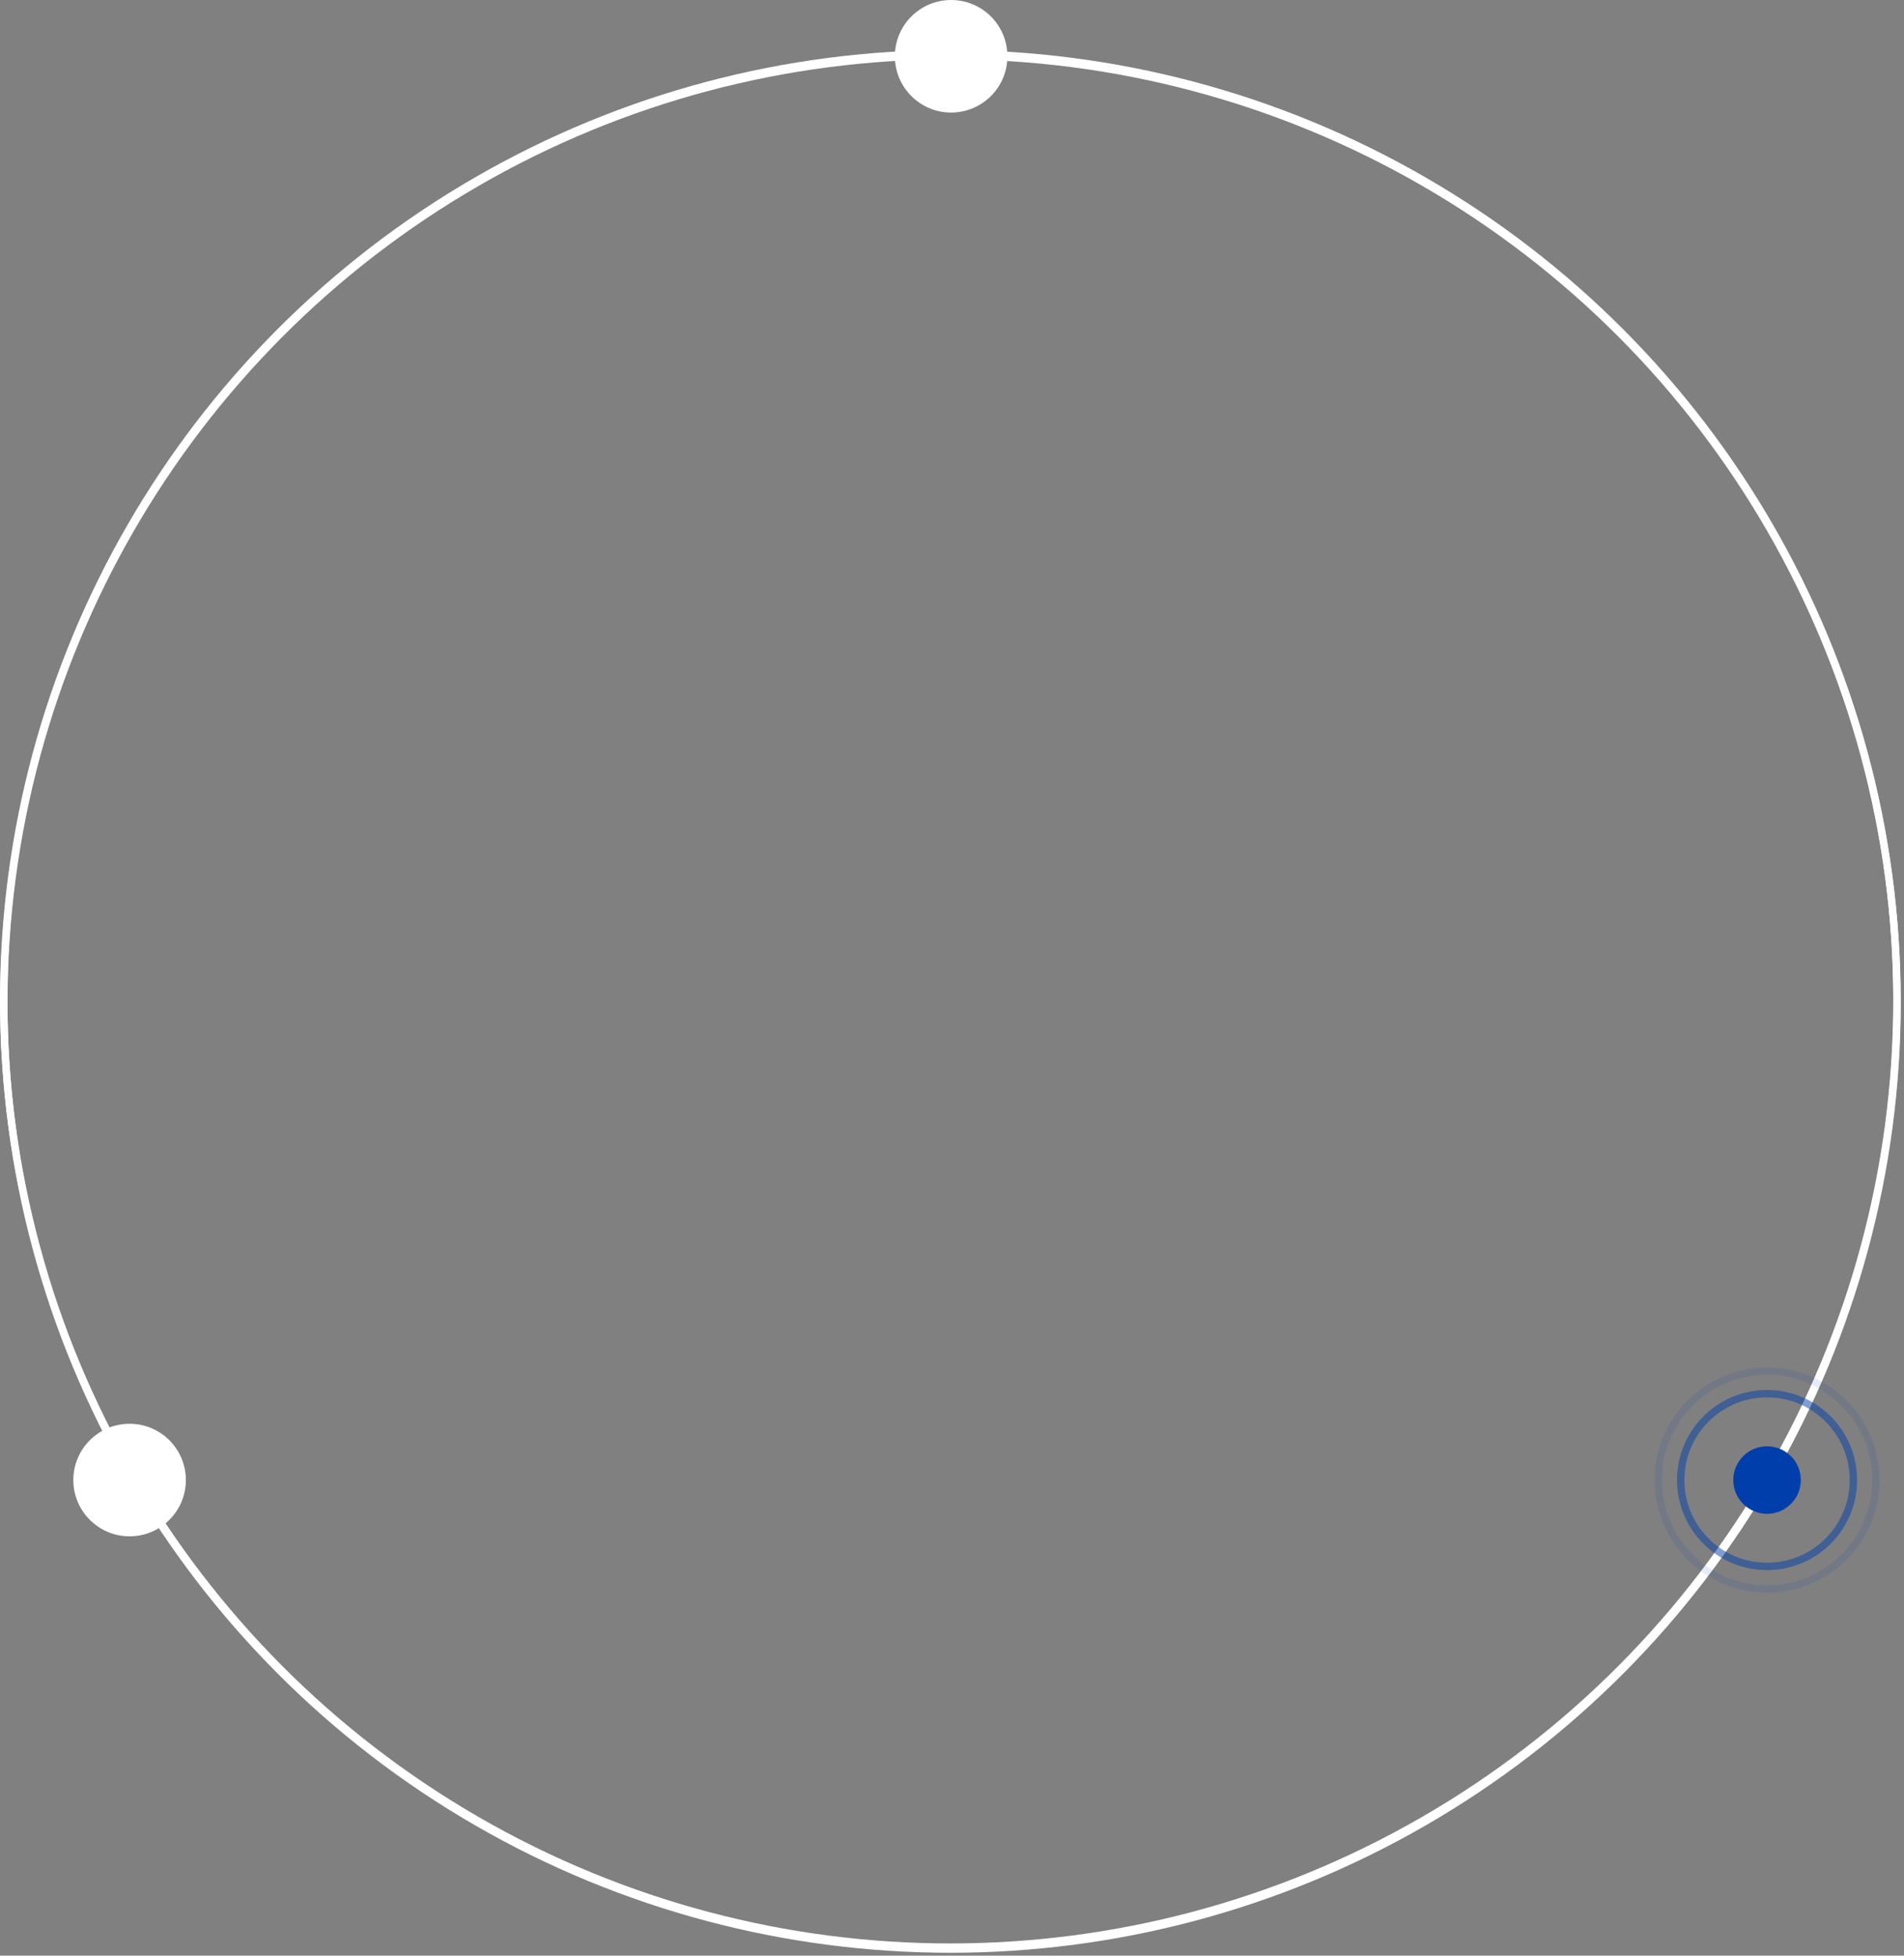 <svg width="259" height="266" fill="none" xmlns="http://www.w3.org/2000/svg"><rect width="100%" height="100%" fill="#808080" stroke="none"/><circle cx="129.292" cy="136.338" r="128.768" stroke="#fff"/><circle cx="129.268" cy="136.069" r="128.768" stroke="#fff"/><circle cx="129.382" cy="7.654" r="7.654" fill="#fff"/><circle cx="17.629" cy="201.309" r="7.654" fill="#fff"/><circle cx="240.37" cy="201.309" r="4.593" fill="#003FAB"/><circle opacity=".1" cx="240.37" cy="201.309" r="14.809" stroke="#003FAB"/><circle opacity=".5" cx="240.37" cy="201.309" r="11.747" stroke="#003FAB"/></svg>